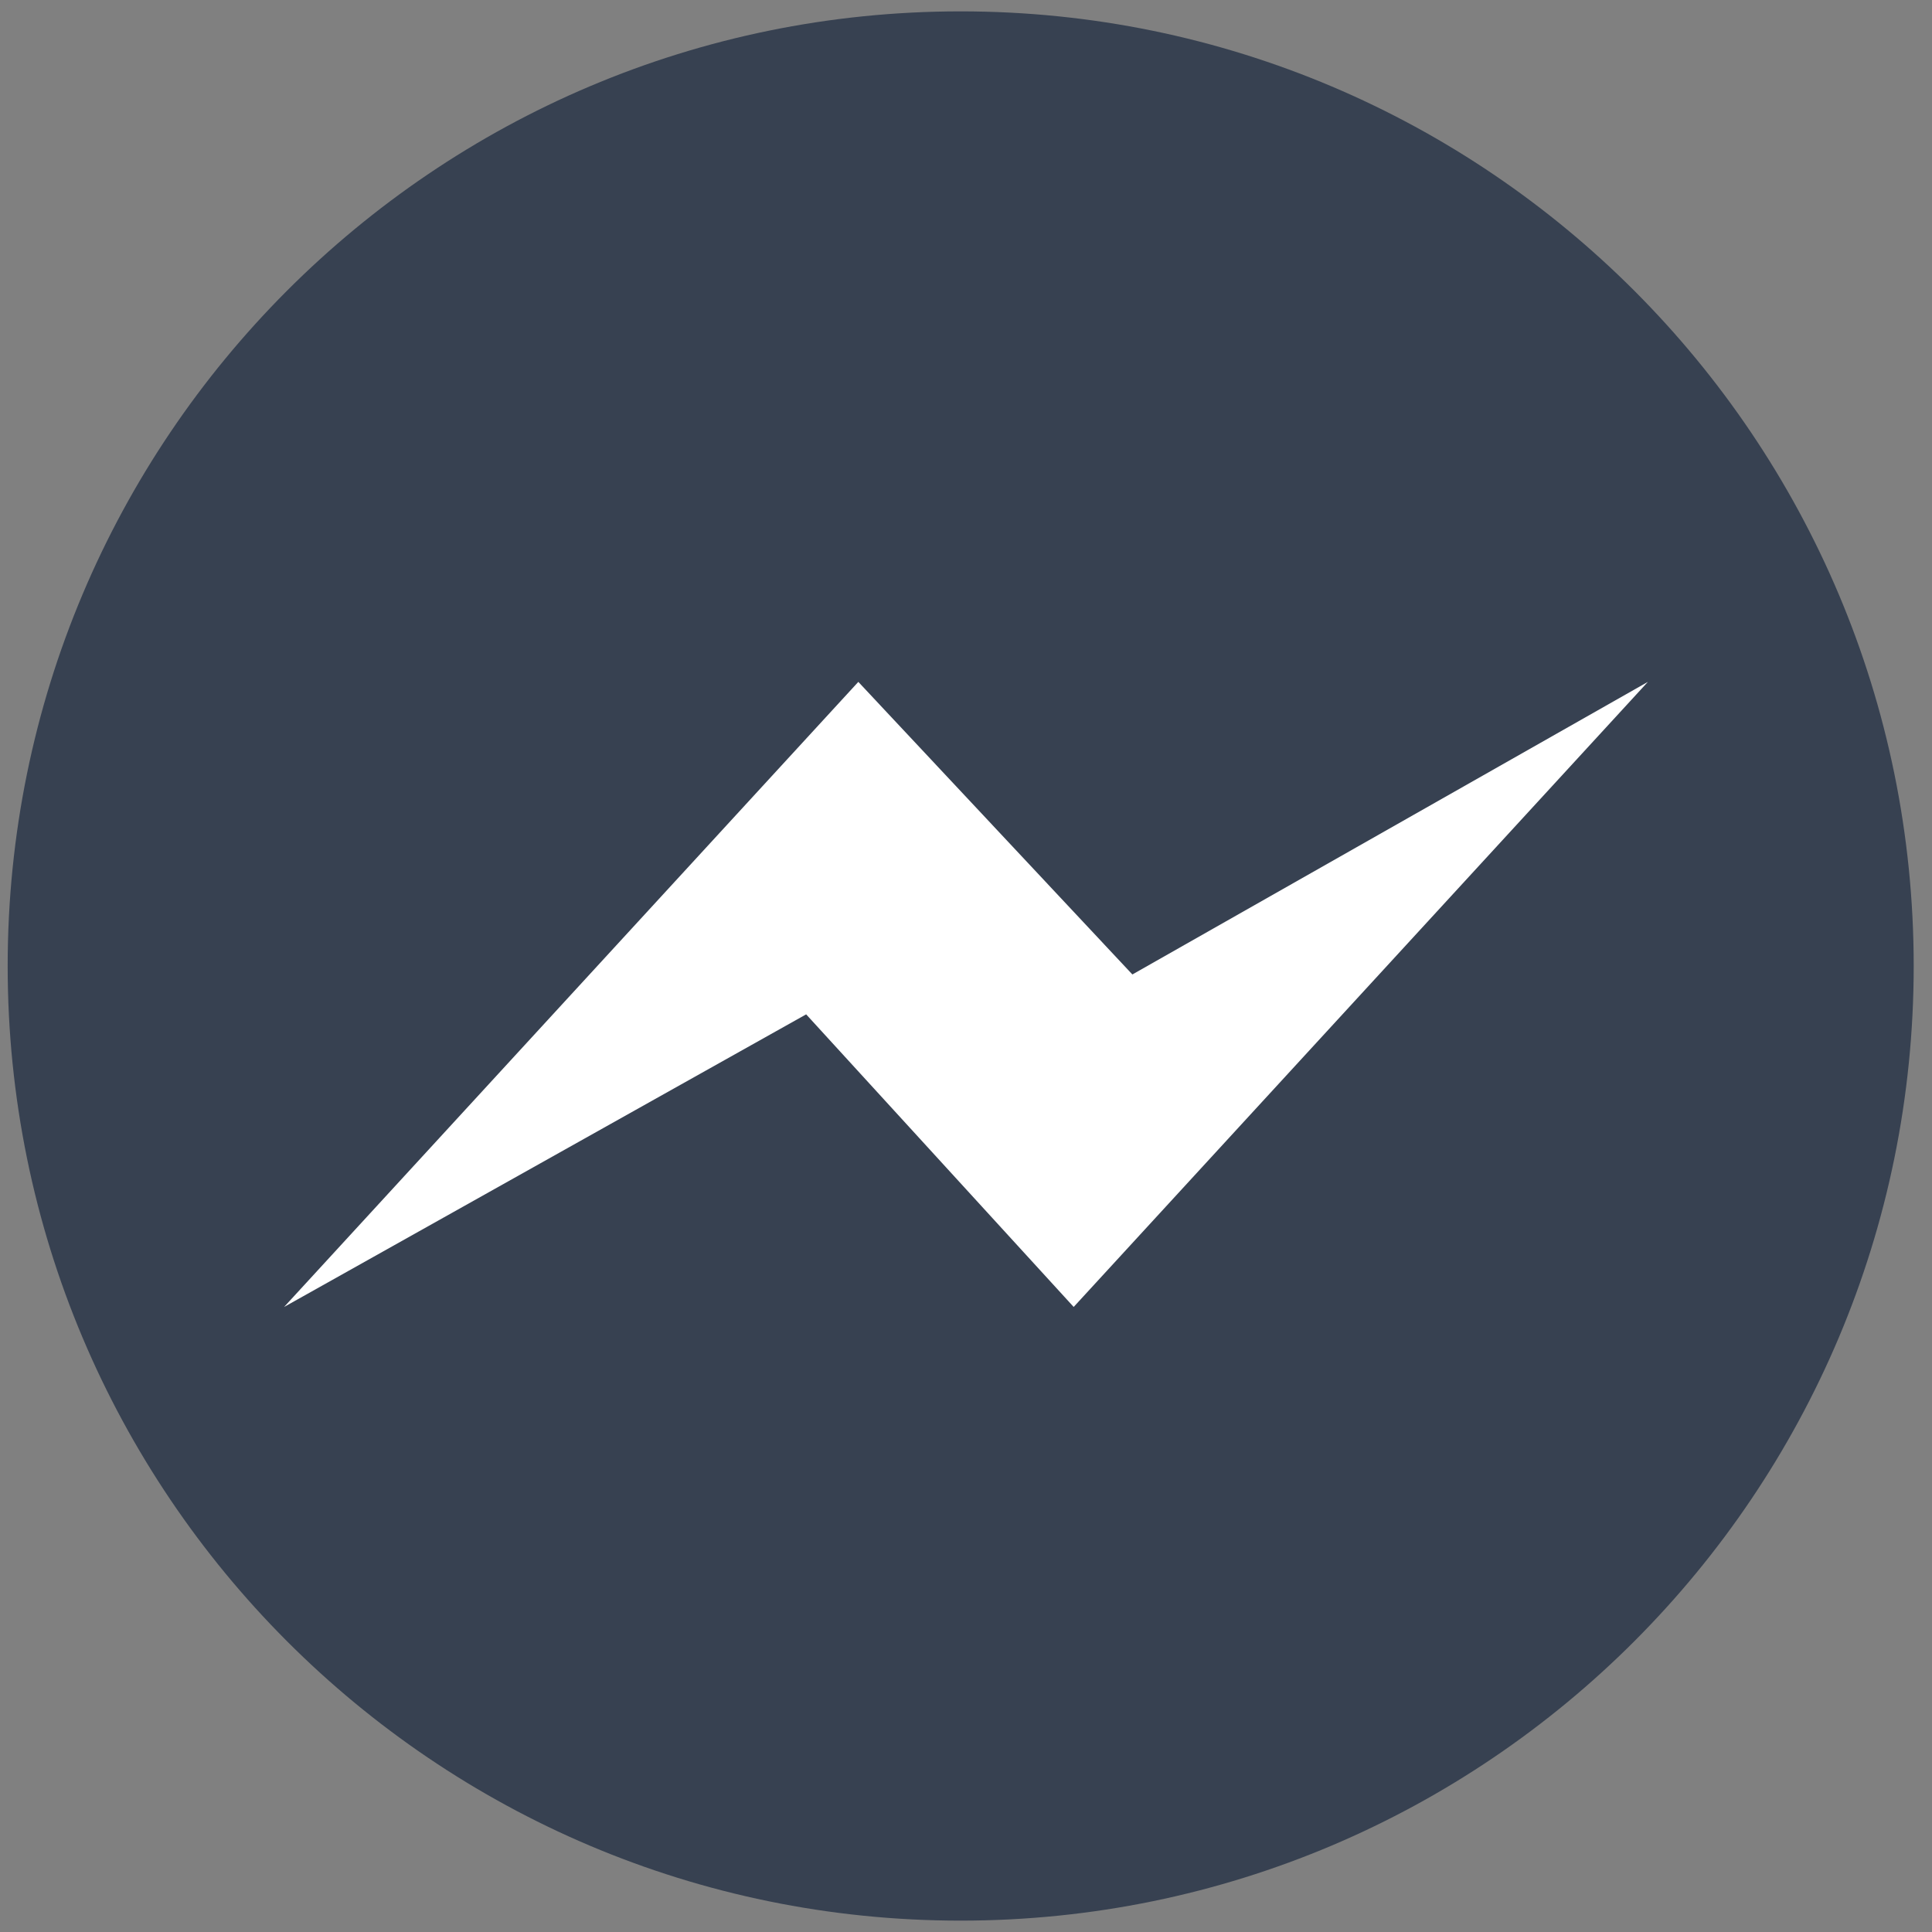 <svg xmlns="http://www.w3.org/2000/svg" width="34" height="34"><rect width="100%" height="100%" fill="#808080" stroke="none"/><g fill="none" fill-rule="evenodd"><path fill="#374151" d="M16.906.2C7.643.2.135 7.72.135 17c0 9.278 7.508 16.8 16.771 16.8 9.263 0 16.772-7.522 16.772-16.8 0-9.279-7.51-16.8-16.772-16.8Z"/><path fill="#FFF" d="m18.895 23-4.708-5.149L5 23l10.105-11 4.823 5.149L29 12z"/></g></svg>